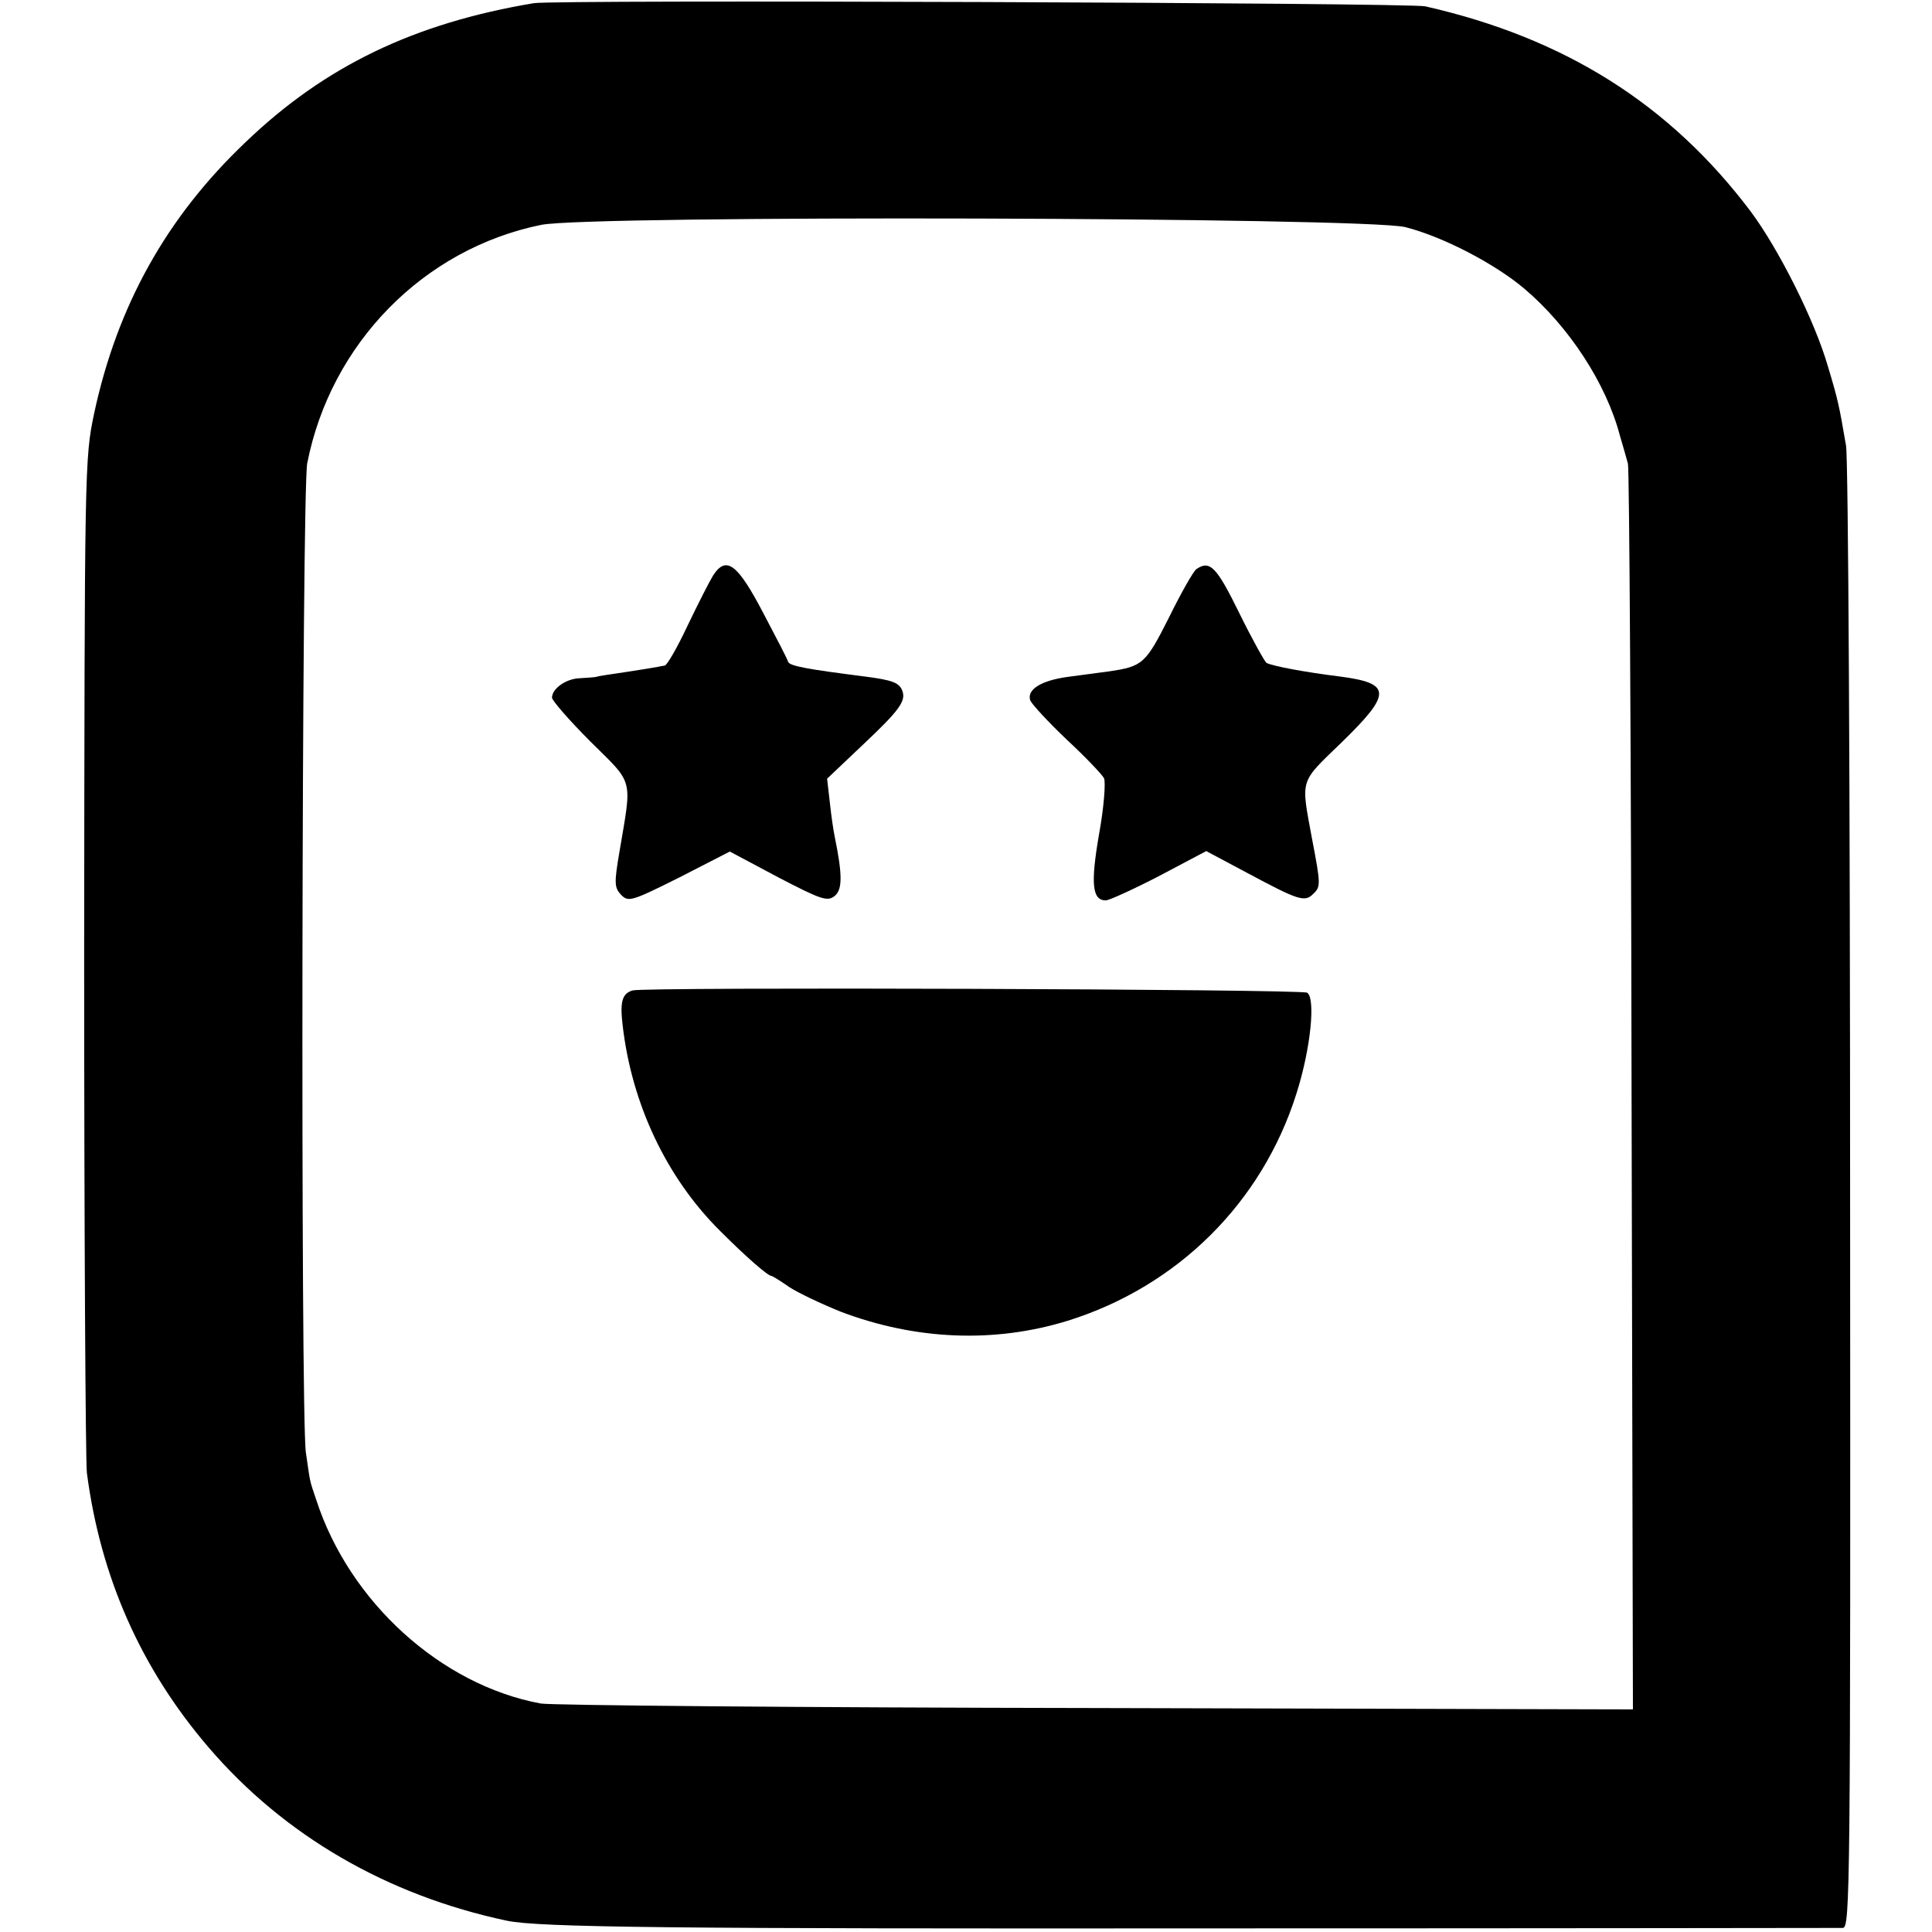 <?xml version="1.0" standalone="no"?>
<!DOCTYPE svg PUBLIC "-//W3C//DTD SVG 20010904//EN"
 "http://www.w3.org/TR/2001/REC-SVG-20010904/DTD/svg10.dtd">
<svg version="1.0" xmlns="http://www.w3.org/2000/svg"
 width="427pt" height="427pt" viewBox="0 0 427 427"
 preserveAspectRatio="xMidYMid meet">
<g transform="translate(0,427) scale(0.1,-0.1)"
fill="#000000" stroke="none">
<path d="M1180 4263 c-264 -44 -462 -139 -637 -307 -175 -166 -284 -362 -335
-600 -21 -100 -21 -116 -22 -1196 0 -602 3 -1117 6 -1145 30 -230 119 -432
269 -607 167 -195 395 -327 659 -383 71 -15 366 -18 1560 -17 756 0 1383 1
1393 1 16 1 17 81 16 1613 0 887 -4 1636 -9 1663 -15 87 -17 99 -40 175 -29
101 -109 260 -171 343 -178 236 -410 383 -719 453 -35 8 -1924 15 -1970 7z
m1926 -495 c83 -21 198 -81 263 -136 99 -84 181 -210 211 -324 7 -23 15 -52
18 -63 3 -11 7 -635 8 -1386 l3 -1367 -1187 3 c-653 1 -1205 6 -1227 10 -221
41 -423 225 -496 450 -16 47 -13 37 -23 105 -12 81 -9 2124 3 2186 52 265 257
474 517 527 107 22 1822 17 1910 -5z"/>
<path d="M1576 2998 c-8 -13 -33 -62 -56 -110 -23 -49 -46 -89 -51 -89 -5 -1
-12 -2 -16 -3 -5 -1 -35 -6 -68 -11 -33 -5 -63 -9 -67 -11 -5 -1 -21 -2 -37
-3 -30 -1 -61 -23 -61 -43 0 -6 38 -50 85 -97 97 -96 92 -78 64 -244 -12 -70
-11 -79 4 -95 16 -16 23 -14 129 39 l111 57 107 -57 c96 -50 109 -54 125 -41
17 14 17 47 0 130 -3 14 -8 48 -11 77 l-6 52 77 73 c84 79 98 99 89 122 -7 17
-21 23 -84 31 -126 16 -164 23 -168 32 -1 5 -26 53 -55 108 -57 109 -82 128
-111 83z"/>
<path d="M2644 3012 c-6 -4 -33 -51 -60 -106 -52 -103 -58 -109 -134 -120 -25
-3 -65 -9 -90 -12 -59 -8 -91 -28 -83 -52 4 -9 40 -48 81 -87 41 -38 78 -77
82 -85 4 -8 0 -64 -11 -124 -19 -110 -15 -146 15 -146 7 0 60 24 118 54 l104
55 90 -48 c114 -61 128 -66 147 -46 16 15 16 21 -3 120 -25 136 -29 123 65
214 112 109 111 131 -5 146 -73 9 -149 23 -161 30 -4 3 -32 53 -60 110 -50
102 -65 118 -95 97z"/>
<path d="M1398 2081 c-23 -7 -28 -25 -22 -76 20 -175 97 -338 216 -456 56 -56
105 -99 113 -99 2 0 20 -11 40 -25 20 -13 71 -37 113 -54 166 -63 340 -70 502
-20 243 76 429 261 505 501 32 100 43 212 24 224 -13 8 -1466 13 -1491 5z"/>
</g>
</svg>
